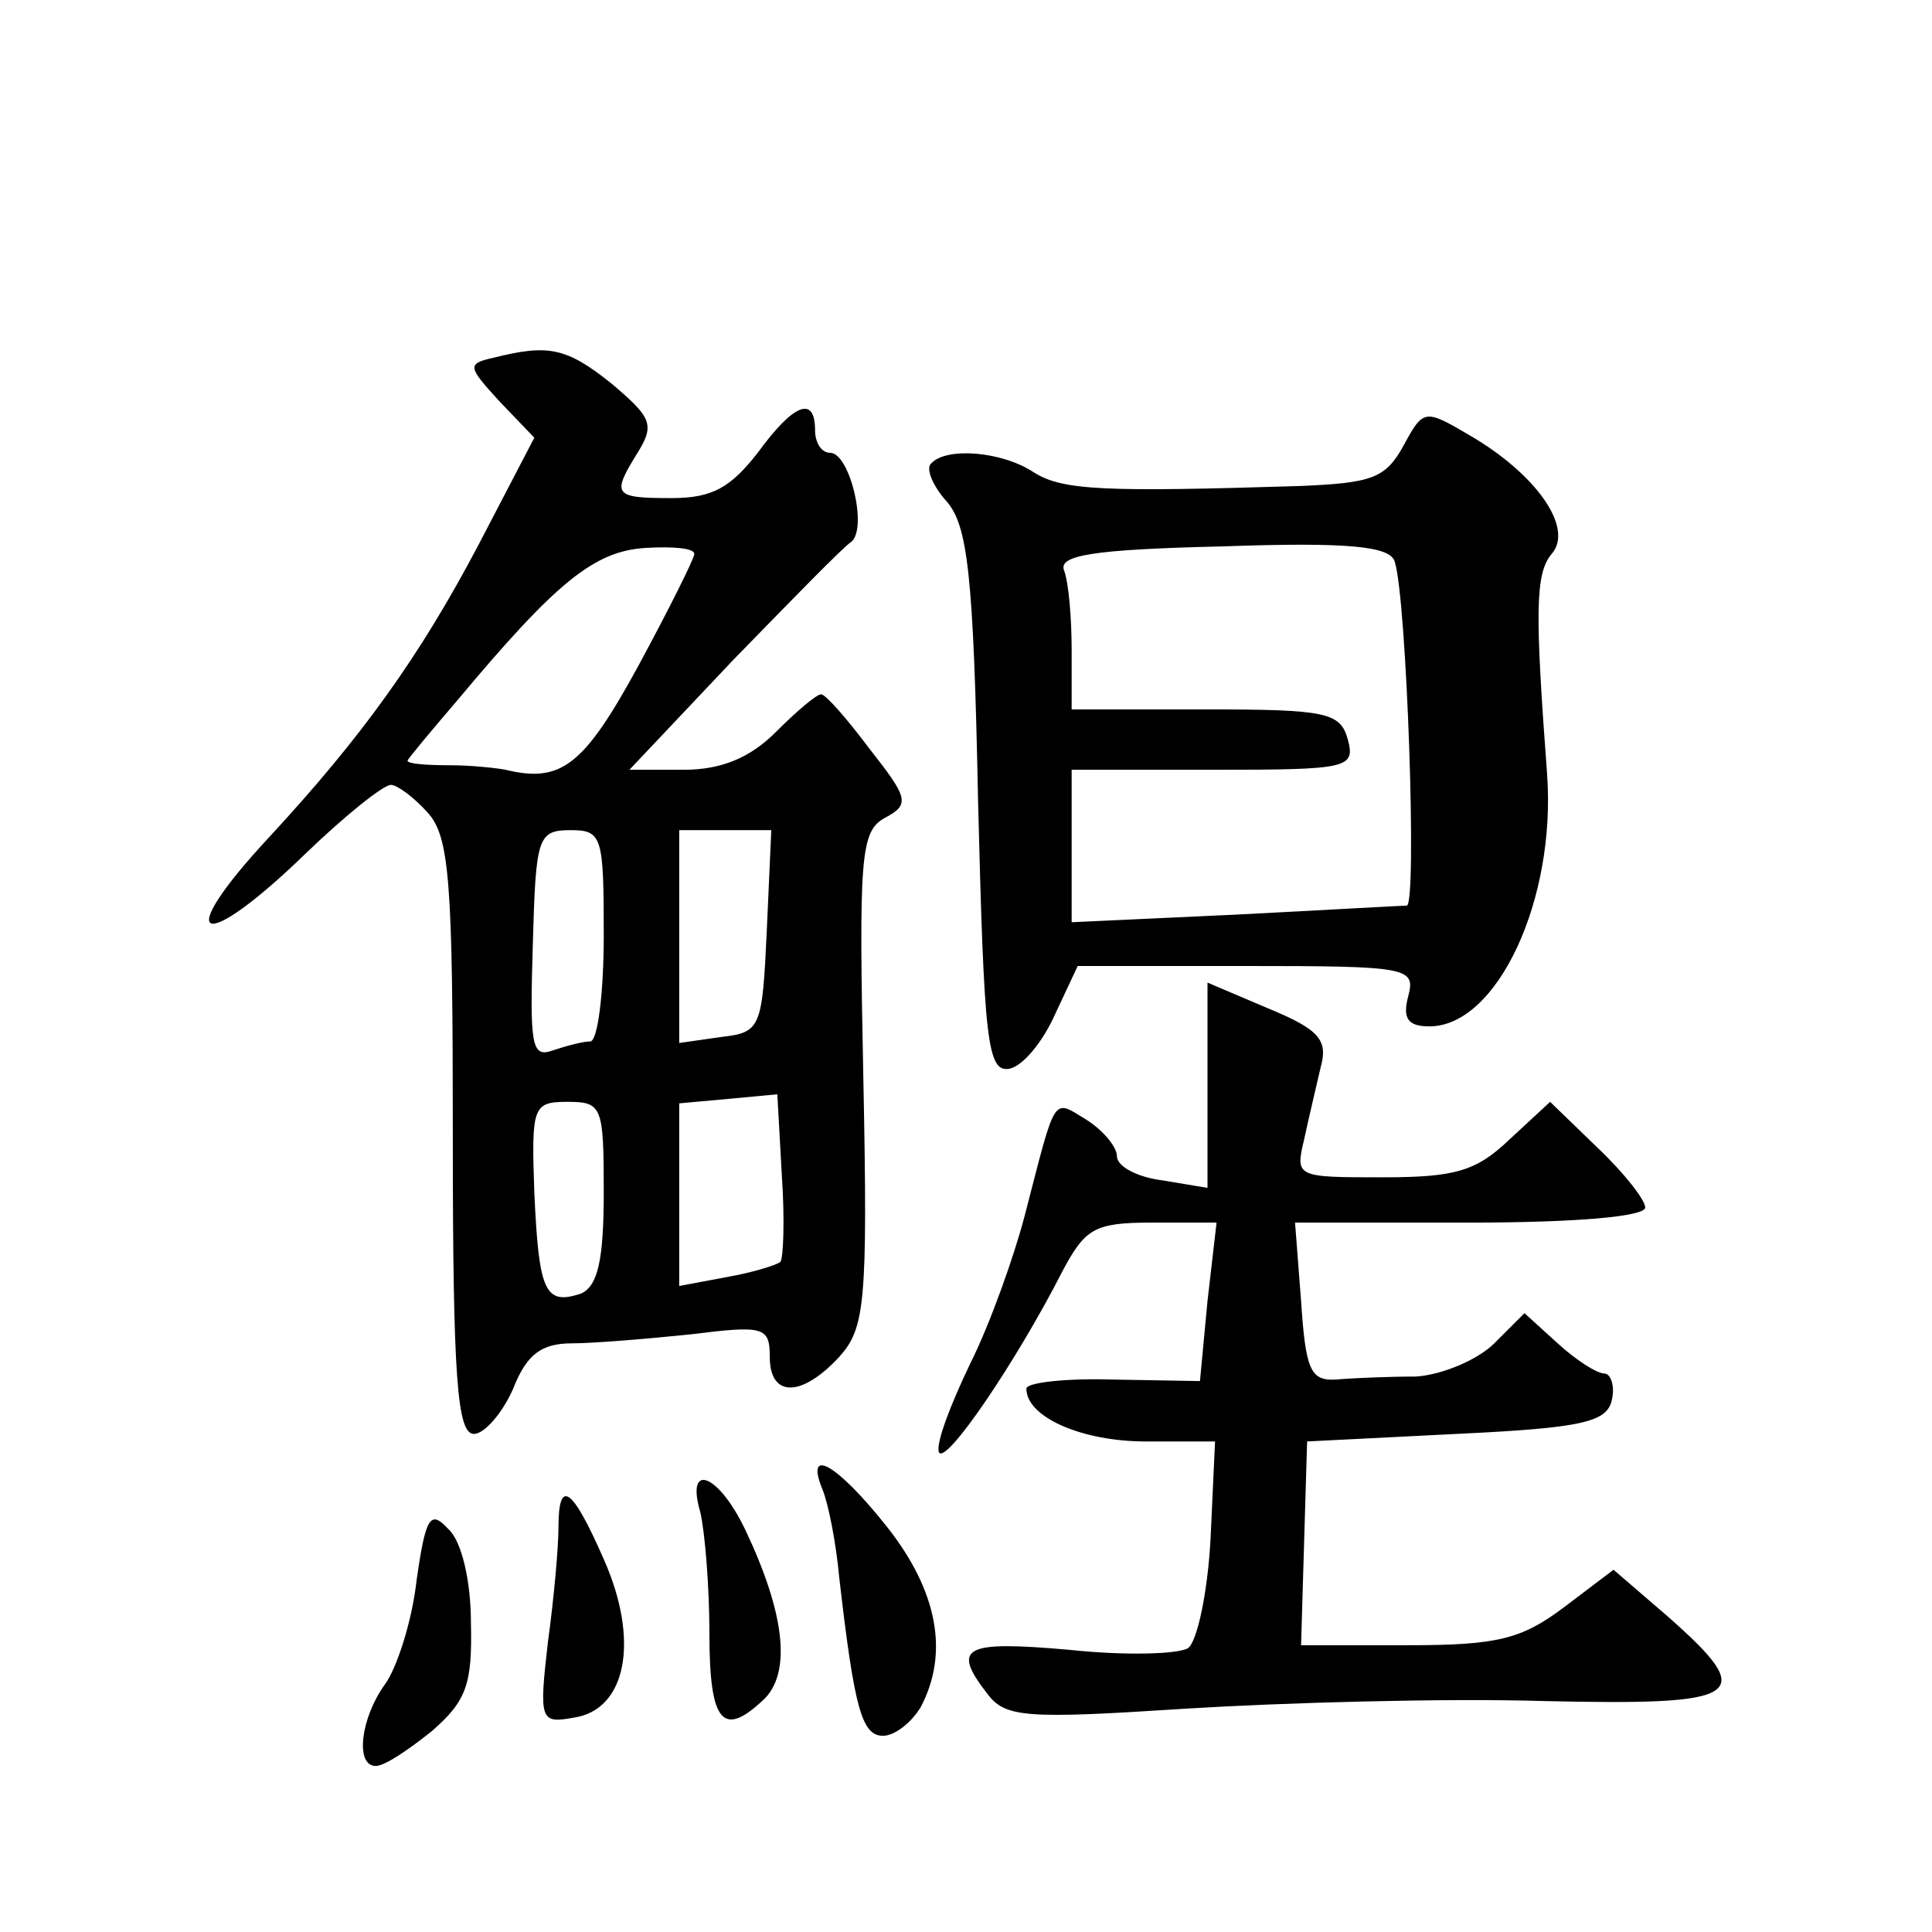 <?xml version="1.0" standalone="no"?>
<!DOCTYPE svg PUBLIC "-//W3C//DTD SVG 20010904//EN"
 "http://www.w3.org/TR/2001/REC-SVG-20010904/DTD/svg10.dtd">
<svg version="1.0" xmlns="http://www.w3.org/2000/svg"
 width="128pt" height="128pt" viewBox="0 0 128 128"
 preserveAspectRatio="xMidYMid meet">
<g transform="translate(0,128) scale(0.1,-0.1)"
fill="#0" stroke="none">
<path d="M327 1043 c-18 -4 -17 -6 4 -29 l23 -24 -37 -71 c-39 -74 -77 -127 -139
-194 -65 -70 -45 -78 25 -10 26 25 51 45 56 45 4 0 15 -8 24 -18 15 -16 17 -46
17 -215 0 -161 3 -197 14 -197 7 0 19 14 26 30 9 23 19 30 39 30 14 0 50 3 79 6
48 6 52 5 52 -15 0 -27 21 -27 46 0 17 19 19 35 16 184 -3 147 -2 164 14 173 17
9 16 13 -10 46 -15 20 -29 36 -32 36 -3 0 -16 -11 -30 -25 -17 -17 -36 -25 -61
-25 l-36 0 69 73 c38 39 73 75 78 78 11 9 -1 59 -14 59 -6 0 -10 7 -10 15 0 23
-14 18 -38 -15 -18 -23 -30 -30 -57 -30 -39 0 -40 2 -22 31 11 18 8 23 -18 45 -30
24 -42 26 -78 17z m133 -130 c0 -3 -17 -37 -37 -74 -36 -66 -51 -78 -88 -69 -5
1 -22 3 -37 3 -16 0 -28 1 -28 3 0 1 15 19 33 40 66 79 91 99 125 101 17 1 32 0
32 -4z m-60 -253 c0 -38 -4 -70 -9 -70 -5 0 -16 -3 -25 -6 -14 -5 -15 4 -13 70
2 71 3 76 25 76 21 0 22 -4 22 -70z m108 3 c-3 -64 -4 -67 -30 -70 l-28 -4 0 71
0 70 30 0 31 0 -3 -67z m9 -219 c-2 -2 -18 -7 -35 -10 l-32 -6 0 60 0 61 33 3 32
3 3 -54 c2 -29 1 -55 -1 -57z m-117 46 c0 -45 -4 -62 -15 -67 -24 -8 -28 1 -31
67 -2 57 -1 60 22 60 23 0 24 -3 24 -60z M930 985 c-12 -22 -21 -25 -69 -27 -129
-4 -157 -3 -176 9 -21 14 -58 17 -68 6 -4 -3 1 -15 10 -25 14 -16 18 -47 21 -199
4 -159 6 -180 21 -177 9 2 22 18 30 36 l15 32 112 0 c107 0 112 -1 107 -20 -4 -15
0 -20 14 -20 45 0 84 84 78 167 -8 107 -8 133 3 146 15 17 -10 53 -55 79 -29 17
-30 17 -43 -7z m-6 -77 c8 -24 15 -228 8 -228 -4 0 -55 -3 -114 -6 l-108 -5 0 50
0 51 94 0 c89 0 94 1 89 20 -5 18 -14 20 -94 20 l-89 0 0 39 c0 22 -2 45 -5 53
-4 10 18 14 105 16 84 3 111 0 114 -10z M800 561 l0 -68 -30 5 c-16 2 -30 9 -30
16 0 6 -9 17 -20 24 -23 14 -20 18 -41 -63 -7 -27 -23 -72 -36 -98 -13 -27 -23
-53 -21 -59 4 -10 52 61 82 120 15 28 21 32 59 32 l43 0 -6 -52 -5 -53 -57 1 c-32
1 -58 -2 -58 -6 0 -19 37 -35 79 -35 l46 0 -3 -65 c-2 -36 -9 -68 -15 -72 -7 -4
-42 -5 -79 -1 -69 6 -78 2 -54 -29 12 -16 25 -17 132 -10 65 4 172 7 237 5 133
-3 142 3 82 56 l-36 31 -33 -25 c-28 -21 -44 -25 -103 -25 l-71 0 2 68 2 67 99
5 c85 4 100 8 103 23 2 9 -1 17 -5 17 -5 0 -19 9 -31 20 l-22 20 -20 -20 c-11 -11
-35 -21 -52 -22 -18 0 -42 -1 -53 -2 -17 -1 -20 7 -23 52 l-4 52 116 0 c70 0 116
4 116 10 0 5 -14 23 -32 40 l-31 30 -27 -25 c-22 -21 -36 -25 -84 -25 -57 0 -58
0 -52 25 3 14 8 35 11 48 5 18 -1 25 -35 39 l-40 17 0 -68z M545 293 c4 -10 9 -36
11 -58 10 -87 15 -105 29 -105 8 0 19 9 25 19 19 36 11 77 -22 119 -34 43 -55 54
-43 25z M464 278 c3 -13 6 -49 6 -80 0 -60 9 -70 37 -43 17 18 13 56 -13 111 -18
38 -40 46 -30 12z M370 268 c0 -13 -3 -47 -7 -76 -6 -52 -5 -54 17 -50 35 5 44
51 20 105 -21 48 -30 54 -30 21z M276 233 c-3 -27 -13 -58 -21 -69 -16 -22 -20
-54 -6 -54 6 0 22 11 37 23 23 20 27 31 26 72 0 27 -6 54 -15 62 -12 13 -15 8 -21
-34z"/>
</g>
</svg>
